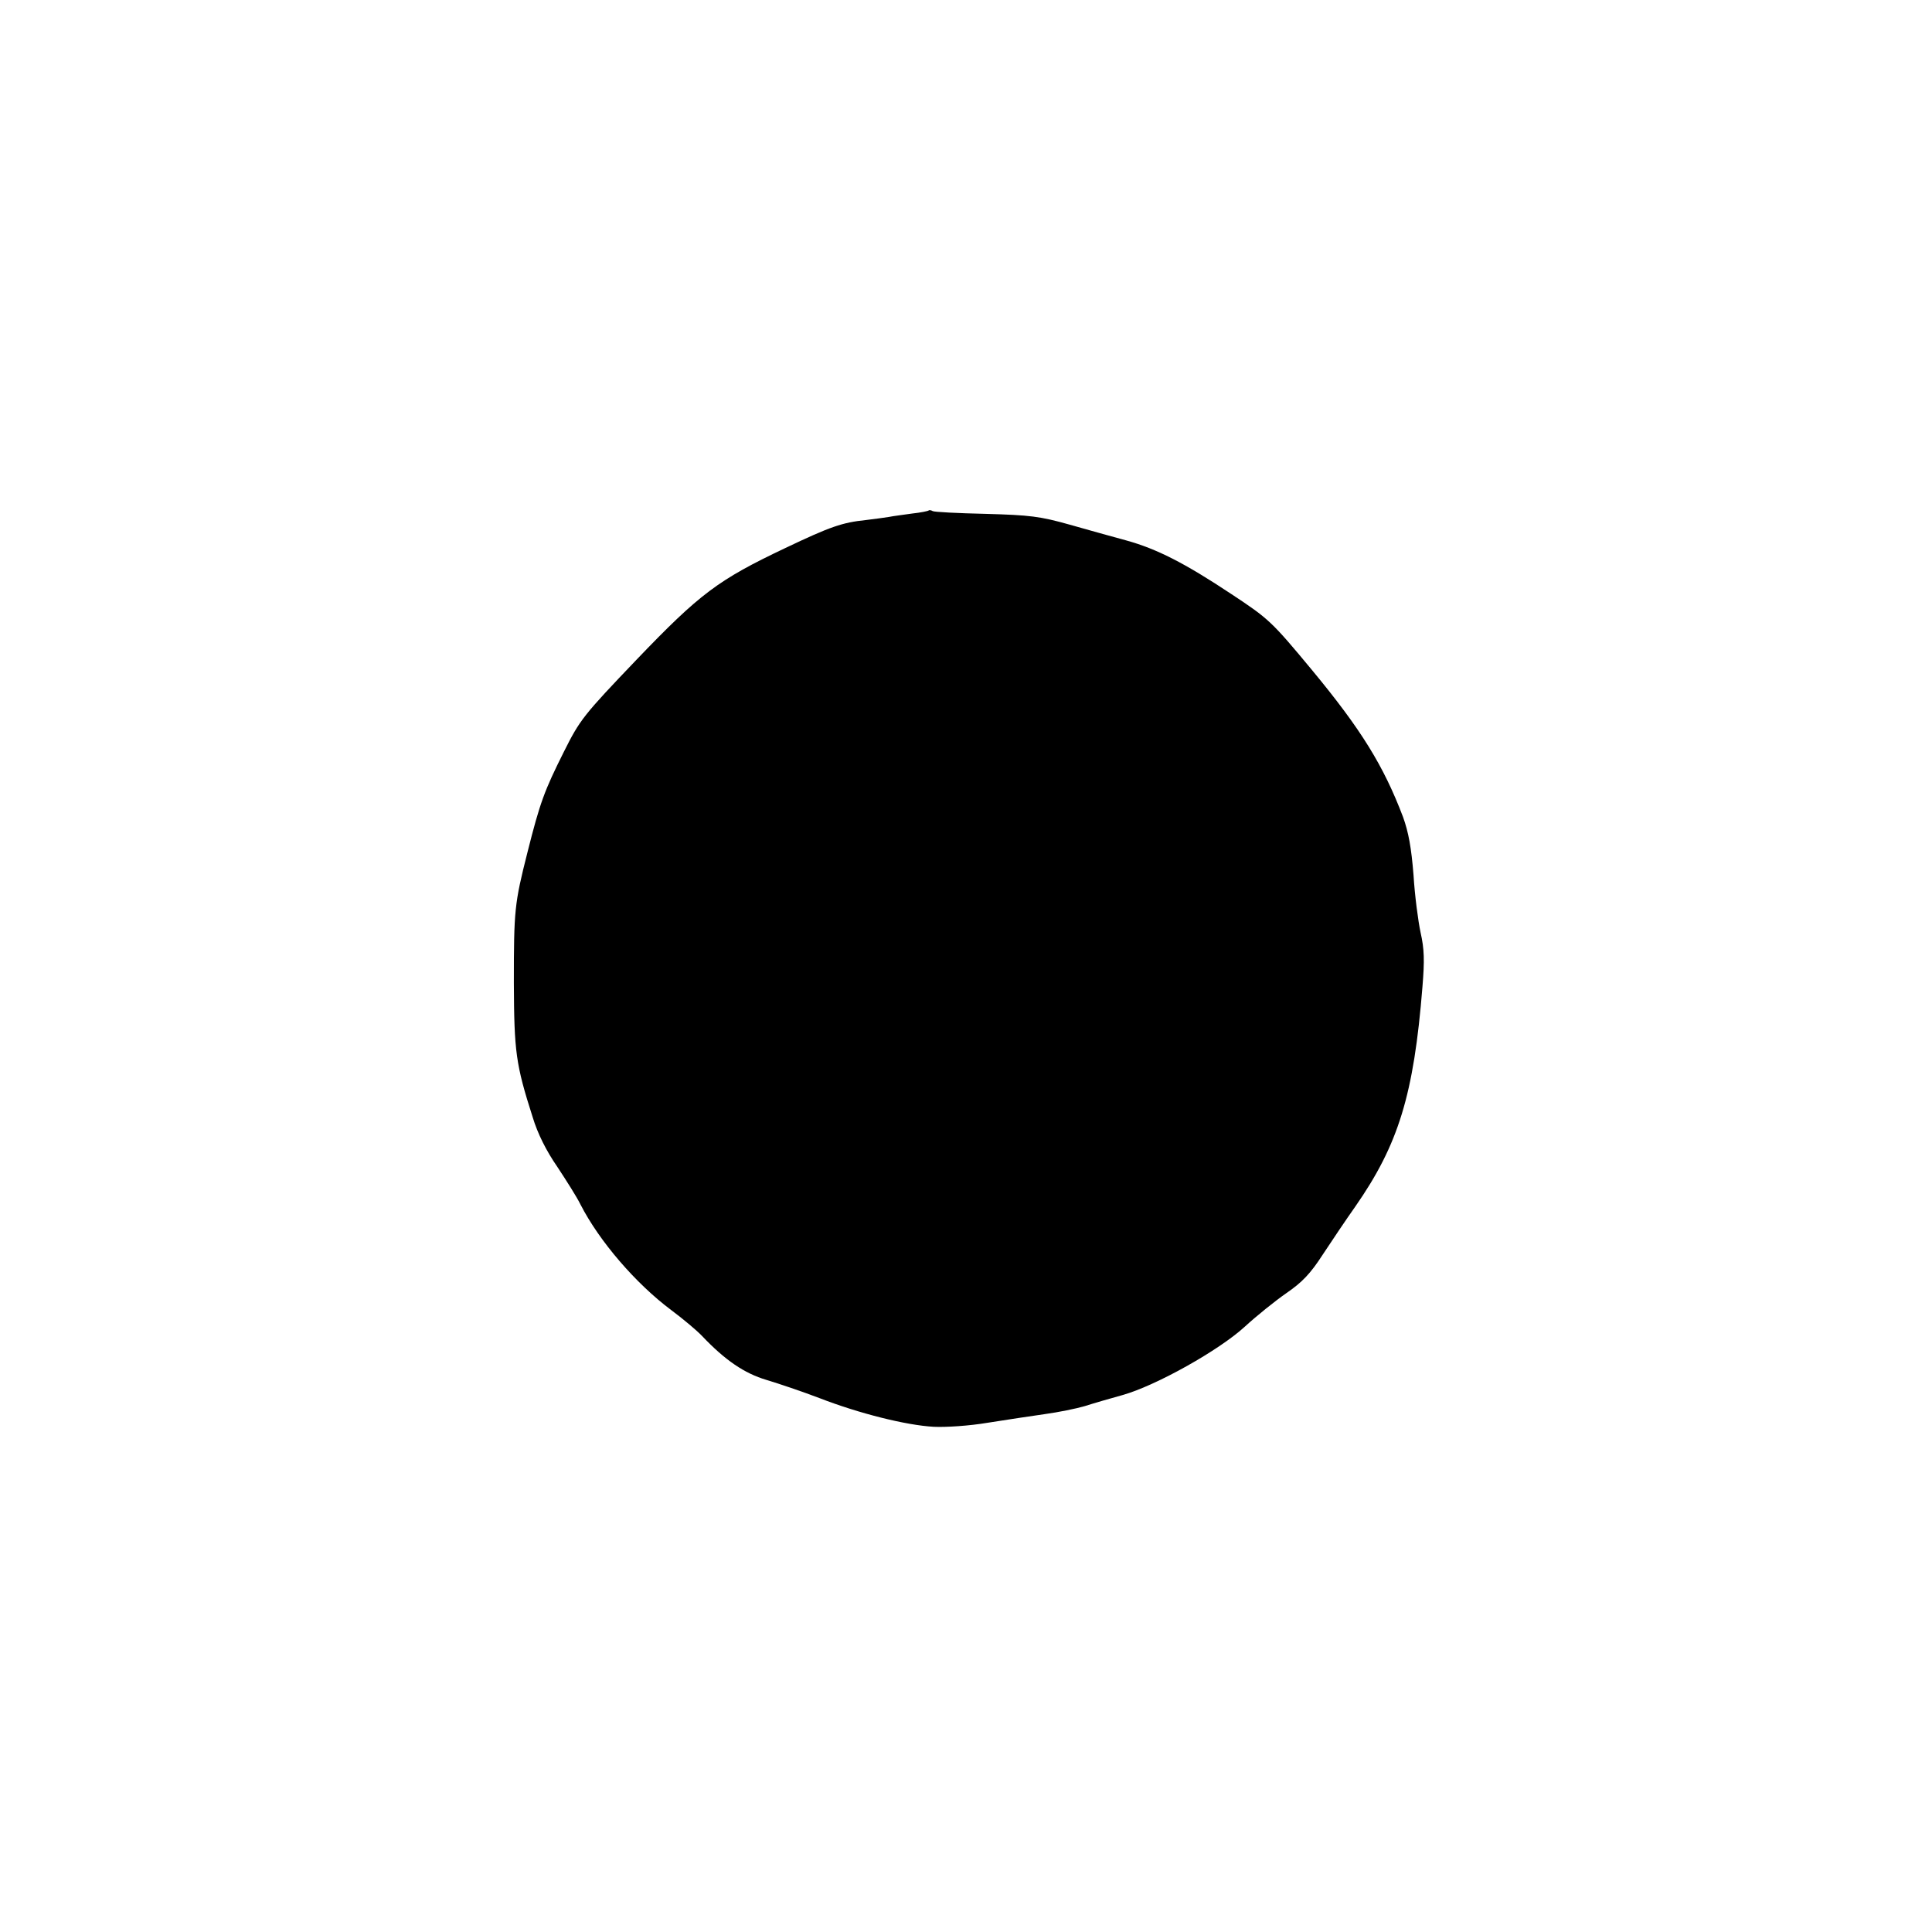 <?xml version="1.0" standalone="no"?>
<!DOCTYPE svg PUBLIC "-//W3C//DTD SVG 20010904//EN"
 "http://www.w3.org/TR/2001/REC-SVG-20010904/DTD/svg10.dtd">
<svg version="1.0" xmlns="http://www.w3.org/2000/svg"
 width="626pt" height="626pt" viewBox="0 0 626 626"
 preserveAspectRatio="xMidYMid meet">
<g transform="translate(0,626) scale(0.1,-0.1)"
fill="#000000" stroke="none">
<path d="M3009 4606 c-2 -2 -26 -7 -54 -10 -27 -4 -61 -8 -75 -11 -14 -2 -47
-7 -74 -10 -77 -8 -115 -21 -262 -91 -217 -103 -276 -147 -482 -362 -172 -180
-183 -194 -235 -298 -63 -126 -77 -163 -118 -326 -42 -166 -44 -186 -44 -423
1 -223 6 -263 61 -435 16 -53 44 -109 80 -161 29 -44 64 -99 75 -122 61 -119
179 -256 294 -342 39 -29 84 -67 100 -84 74 -78 137 -121 208 -142 40 -12 117
-38 172 -59 129 -50 281 -88 370 -93 39 -2 116 3 175 13 58 9 141 22 185 28
44 6 103 18 130 26 28 9 83 25 123 36 109 31 312 145 395 221 38 35 99 84 135
109 51 35 78 63 118 125 29 44 76 114 105 155 140 201 190 362 218 713 7 85 6
122 -6 175 -8 37 -19 121 -23 187 -7 88 -16 138 -34 188 -63 166 -136 284
-295 476 -131 158 -140 166 -261 246 -152 101 -243 147 -341 174 -41 11 -123
34 -183 51 -96 27 -128 31 -272 35 -90 2 -168 6 -172 9 -5 3 -11 4 -13 2z"/>
</g>
</svg>
